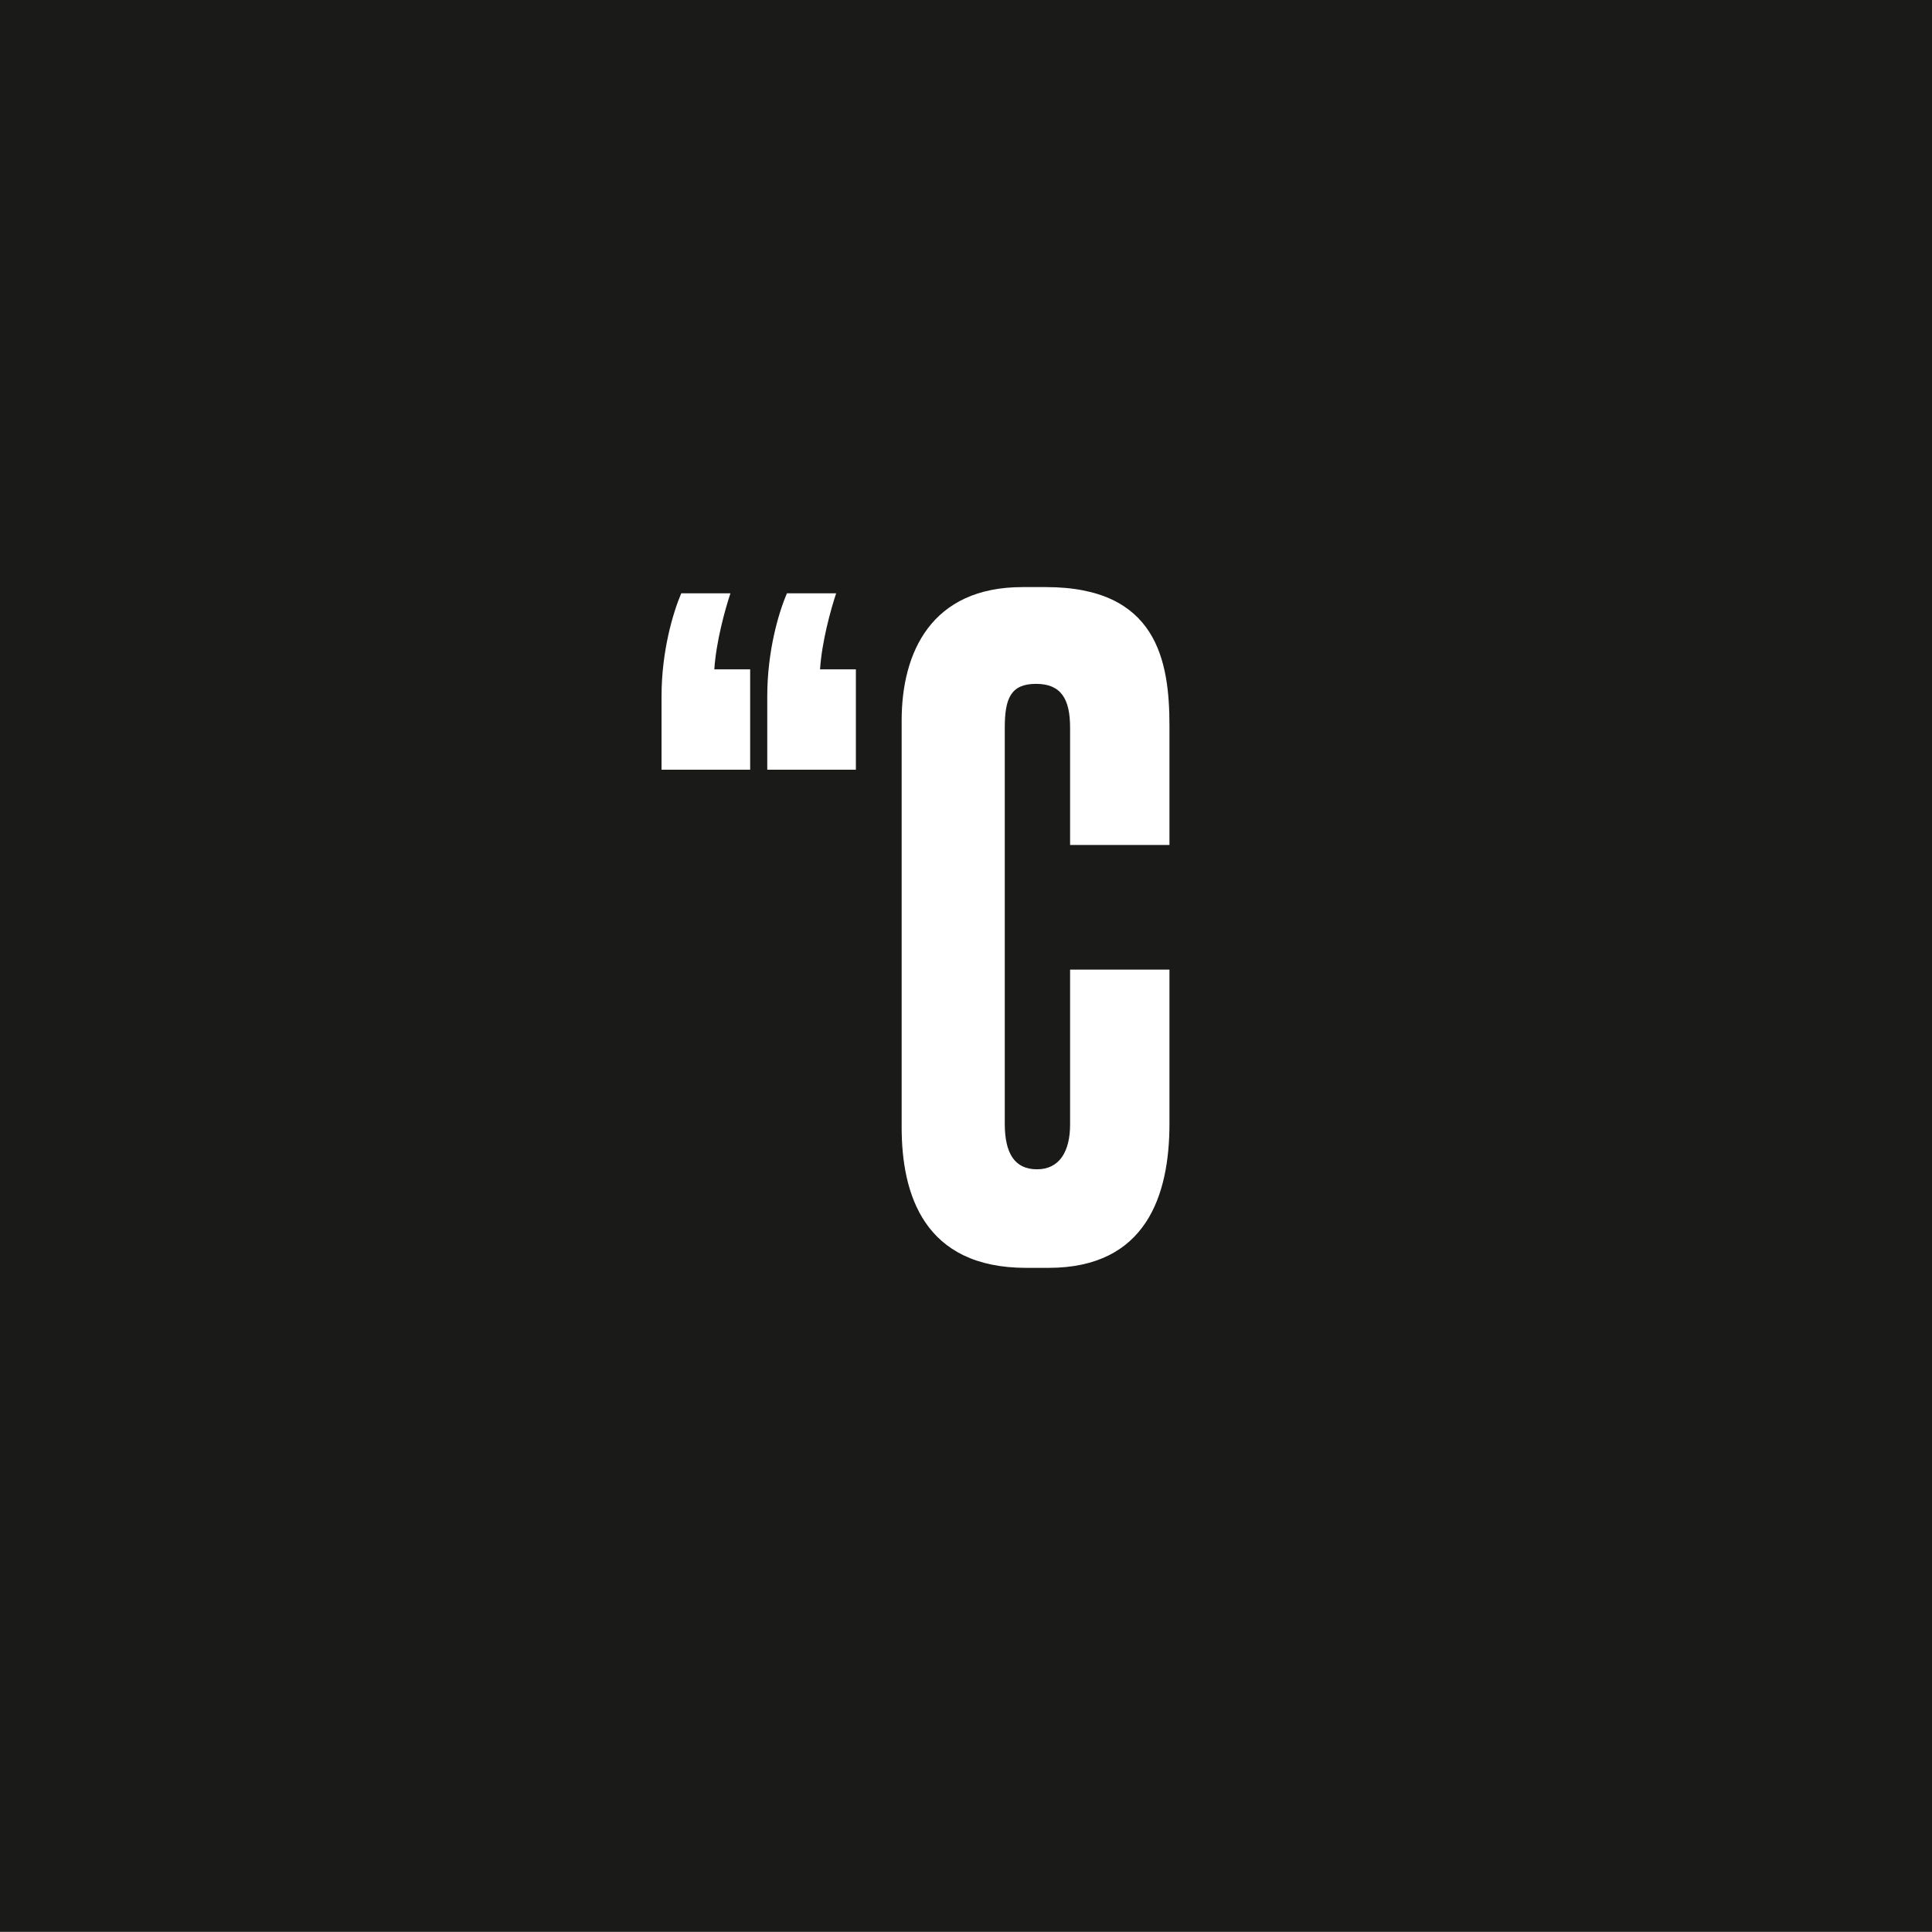 <?xml version="1.0" encoding="UTF-8"?>
<svg id="Capa_1" data-name="Capa 1" xmlns="http://www.w3.org/2000/svg" version="1.1" viewBox="0 0 1186 1186">
  <rect x="0" y="0" width="1186" height="1186" fill="#808080" stroke="none"/>
  <defs>
    <style>
      .cls-1 {
        fill: #1a1a18;
      }

      .cls-1, .cls-2 {
        stroke-width: 0px;
      }

      .cls-2 {
        fill: #fff;
      }
    </style>
  </defs>
  <rect class="cls-1" y="-.3" width="1186.1" height="1186.1"/>
  <g>
    <path class="cls-2" d="M448.4,364.2c-3.3,9.9-8.8,29.7-9.9,46.7h22v61.6h-54.4v-45.1c0-28,7.2-51.7,12.1-63.2h30.2ZM513.3,364.2c-3.3,9.9-8.8,29.7-9.9,46.7h22v61.6h-54.4v-45.1c0-28,7.1-51.7,12.1-63.2h30.2Z"/>
    <path class="cls-2" d="M656.9,595.2h61v94.6c0,44-14.3,88.5-74.2,88.5h-13.8c-62.7,0-76.4-45.1-76.4-86.3v-249.7c0-41.8,18.2-81.9,74.2-81.9h14.3c68.2,0,75.9,45.1,75.9,85.2v73.1h-61v-72c0-17.6-5.5-26.9-20.9-26.9s-19.2,8.8-19.2,26.9v243.1c0,18.1,6,28,19.8,28s20.3-11,20.3-27.5v-95.1Z"/>
  </g>
</svg>